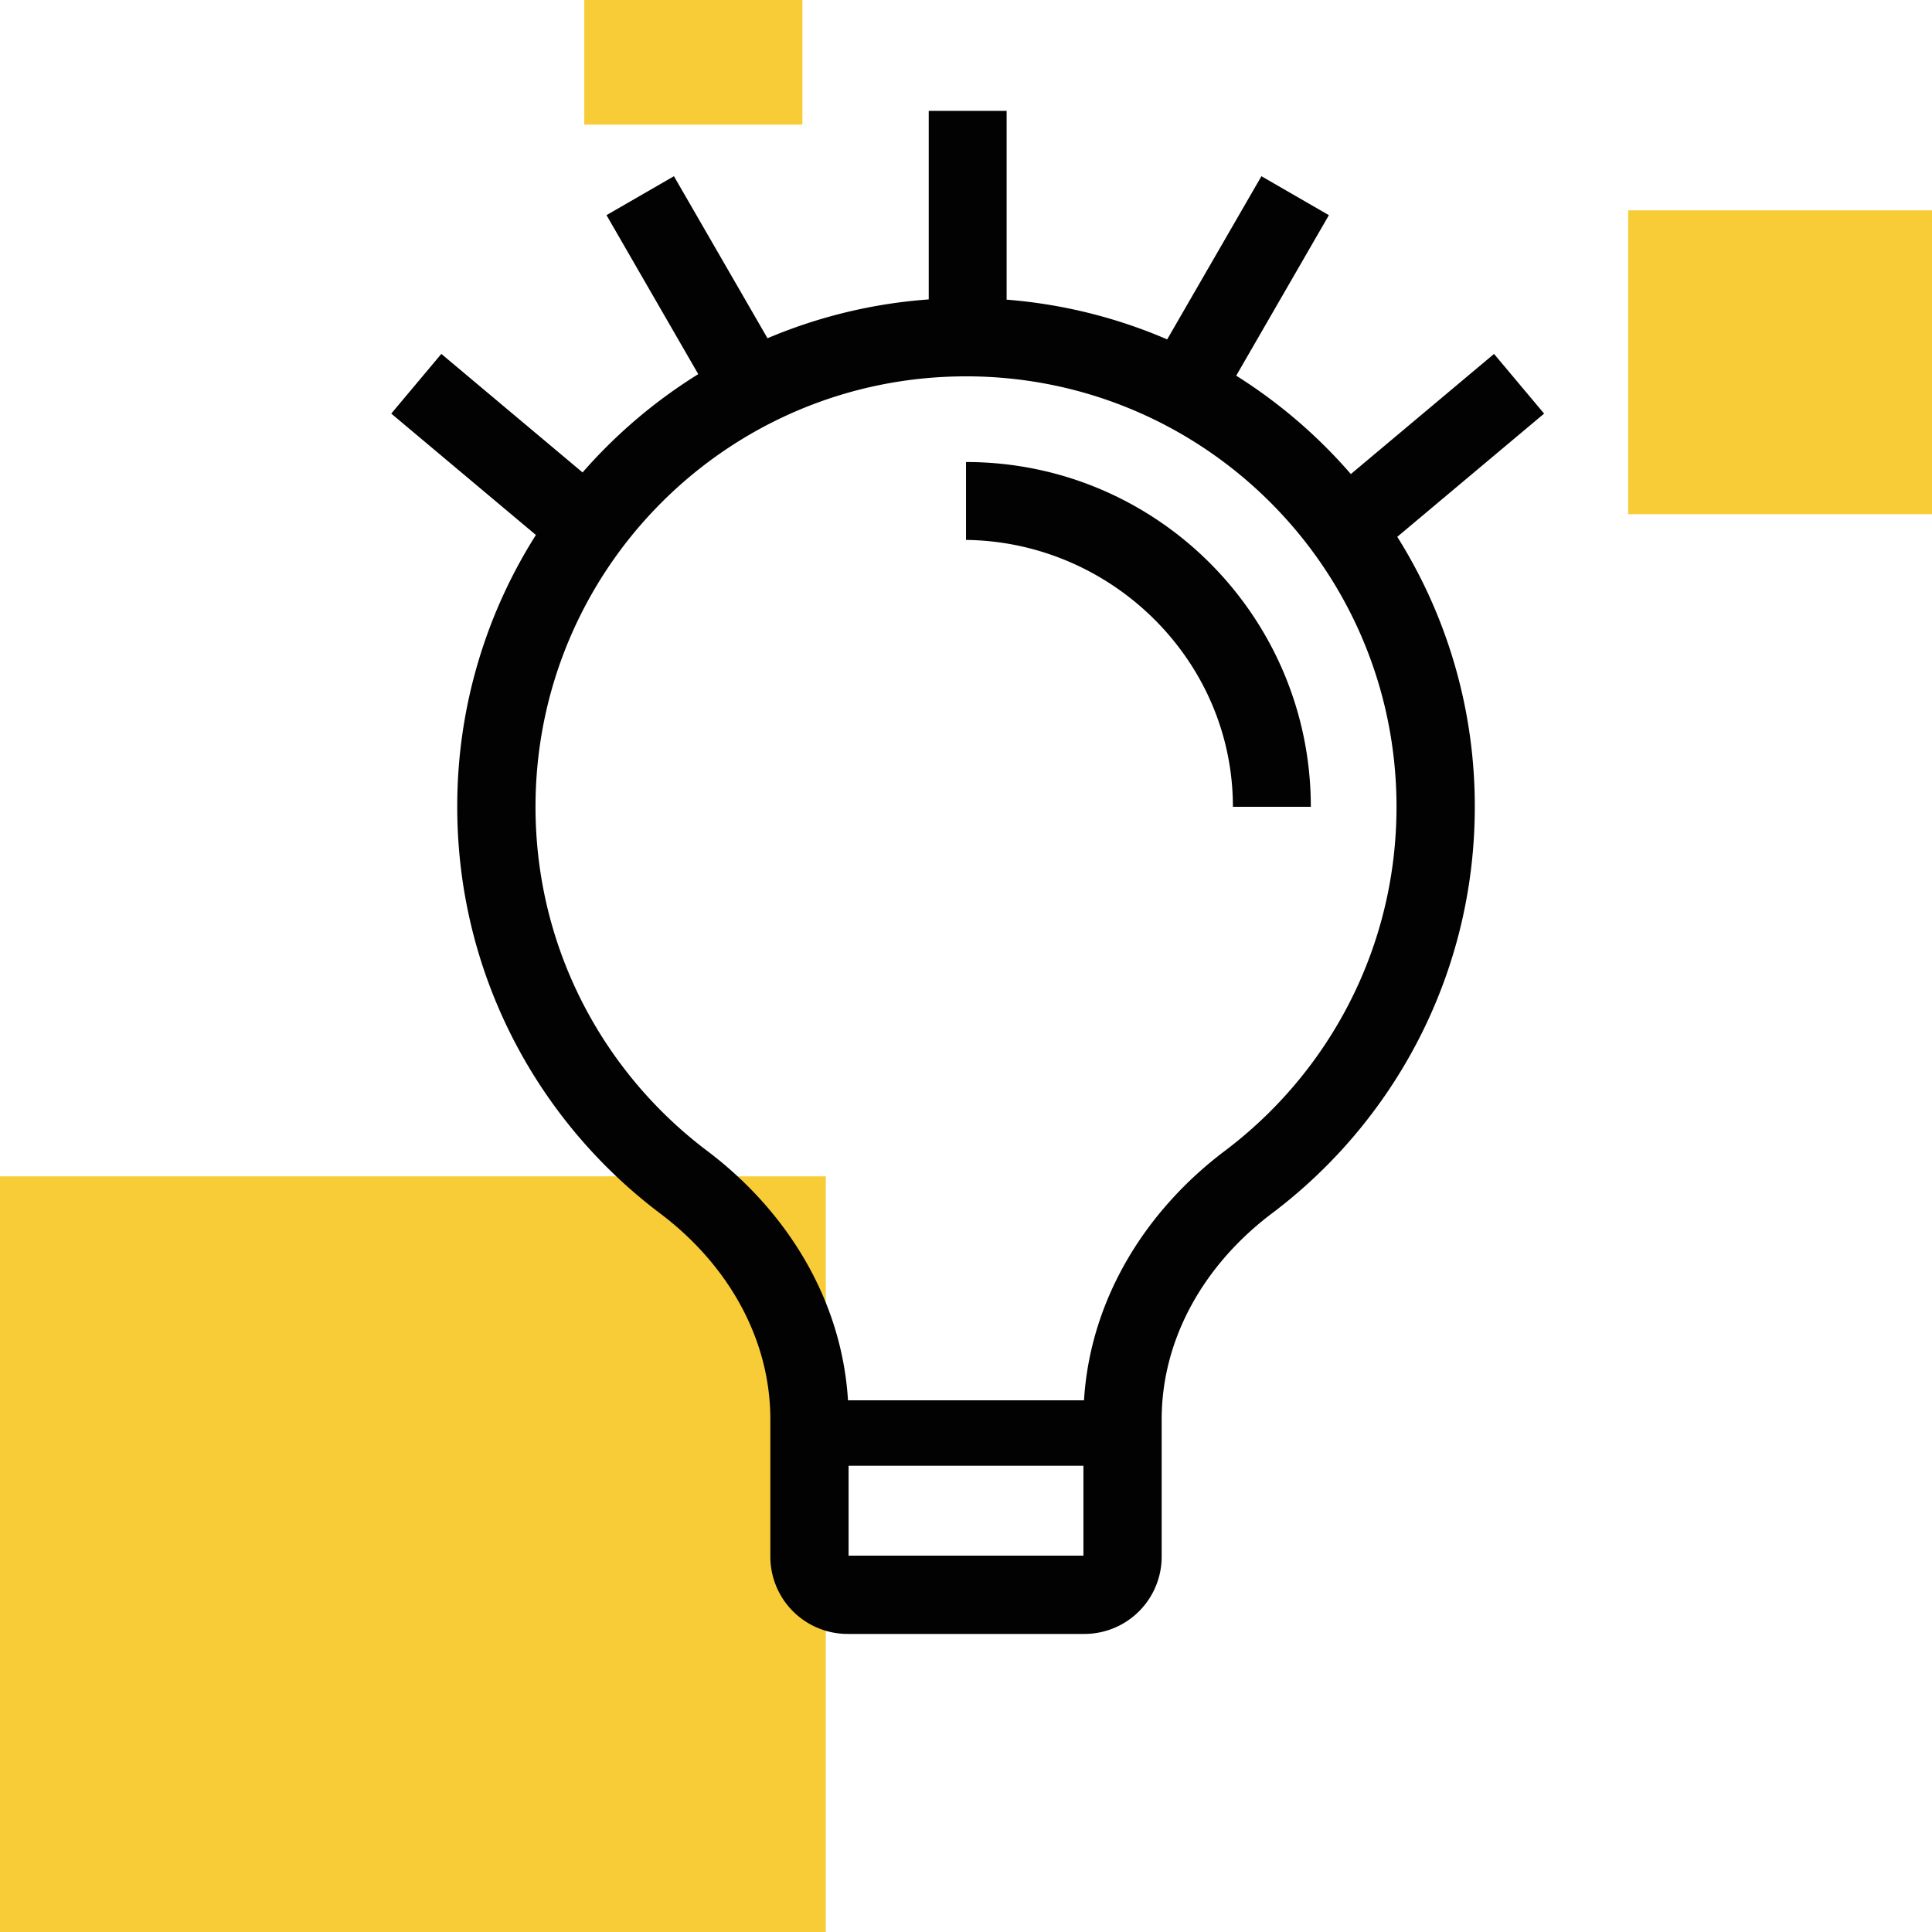 <svg xmlns="http://www.w3.org/2000/svg" width="100" height="100" fill="none"><g clip-path="url(#a)"><path fill="#F8CC37" fill-rule="evenodd" d="M41.532 0h-11.29v6.452h11.29zm42.742 10.887H100v15.726H84.274zM0 60.887h42.742V100H0z" clip-rule="evenodd"/><path fill="#020203" d="M52.103 15.51c2.931.232 5.728.944 8.31 2.057l4.878-8.446 3.492 2.016-4.797 8.308a26.5 26.5 0 0 1 5.934 5.092l7.411-6.218 2.592 3.089-7.6 6.377a26.2 26.2 0 0 1 4.012 13.977c0 8.6-4.126 16.239-10.497 21.041-3.515 2.65-5.71 6.487-5.71 10.666v7.103a4 4 0 0 1-4 4H43.873a4 4 0 0 1-4-4v-7.103c0-4.179-2.194-8.017-5.709-10.666-6.371-4.802-10.497-12.44-10.497-21.041a26.2 26.2 0 0 1 4.071-14.072l-7.487-6.282 2.592-3.09 7.311 6.135a26.5 26.5 0 0 1 5.988-5.087l-4.75-8.23 3.491-2.015 4.843 8.387a26.2 26.2 0 0 1 8.345-2.01V5.739h4.032zm-8.18 65.01h12.155v-4.654H43.923zm6.078-61.04c-12.307 0-22.283 9.976-22.283 22.282 0 7.275 3.484 13.736 8.884 17.806 4.09 3.083 6.967 7.66 7.29 12.911h12.216c.324-5.251 3.2-9.828 7.291-12.911 5.4-4.07 8.884-10.531 8.884-17.806 0-12.306-9.976-22.283-22.282-22.283m0 4.435c9.856 0 17.847 7.99 17.847 17.847h-4.033c0-7.599-6.29-13.724-13.814-13.815z"/></g><defs><clipPath id="a"><path fill="#fff" d="M0 0h100v100H0z"/></clipPath></defs></svg>